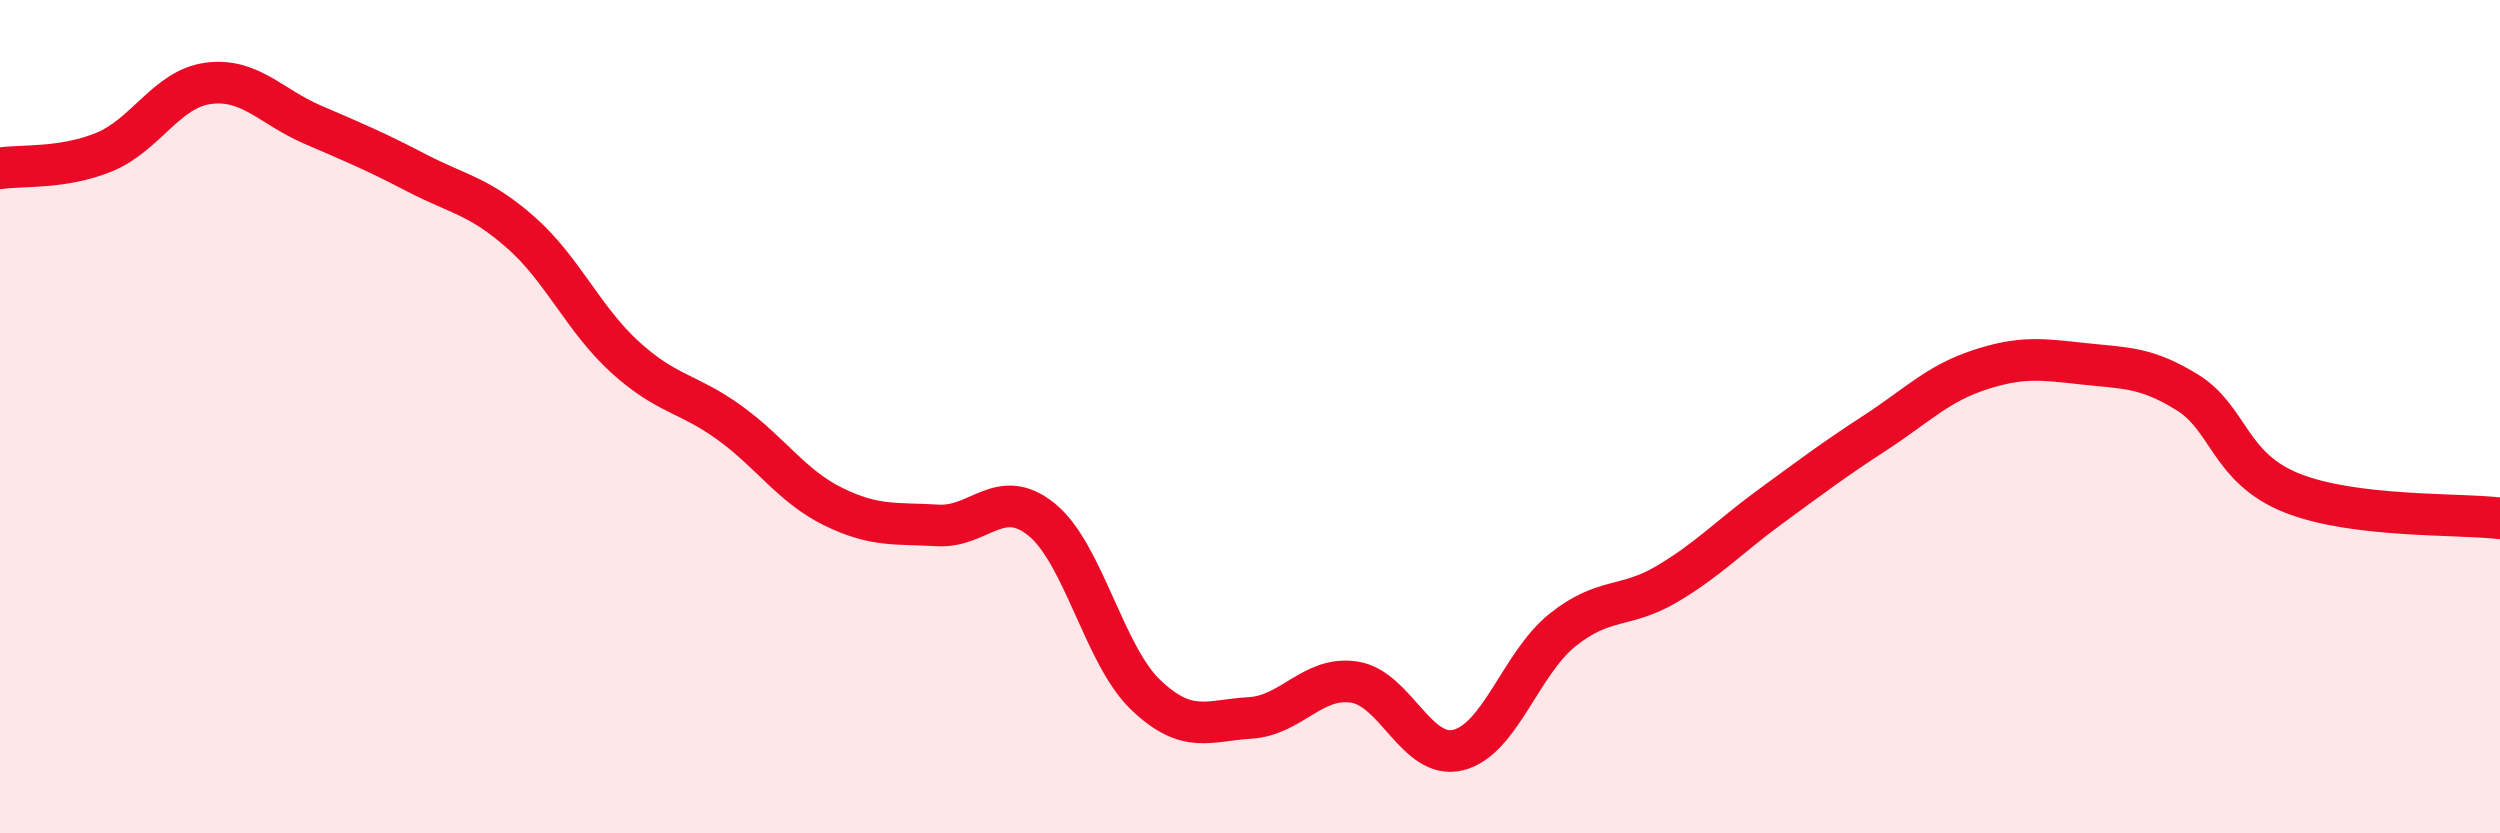 
    <svg width="60" height="20" viewBox="0 0 60 20" xmlns="http://www.w3.org/2000/svg">
      <path
        d="M 0,4.04 C 0.5,3.96 1.5,4.06 2.5,3.65 C 3.5,3.24 4,2.13 5,2 C 6,1.87 6.5,2.56 7.5,2.99 C 8.5,3.42 9,3.63 10,4.15 C 11,4.67 11.5,4.7 12.5,5.58 C 13.5,6.46 14,7.66 15,8.57 C 16,9.48 16.5,9.42 17.5,10.14 C 18.5,10.86 19,11.67 20,12.16 C 21,12.65 21.5,12.55 22.5,12.61 C 23.5,12.67 24,11.66 25,12.47 C 26,13.28 26.5,15.73 27.5,16.68 C 28.5,17.63 29,17.29 30,17.23 C 31,17.17 31.5,16.22 32.5,16.37 C 33.5,16.52 34,18.25 35,18 C 36,17.75 36.5,15.92 37.5,15.12 C 38.5,14.32 39,14.61 40,14.02 C 41,13.43 41.5,12.88 42.5,12.15 C 43.5,11.42 44,11.04 45,10.39 C 46,9.74 46.5,9.21 47.5,8.88 C 48.5,8.55 49,8.62 50,8.73 C 51,8.84 51.5,8.8 52.5,9.42 C 53.5,10.04 53.5,11.23 55,11.83 C 56.5,12.43 59,12.32 60,12.44L60 20L0 20Z"
        fill="#EB0A25"
        opacity="0.1"
        stroke-linecap="round"
        stroke-linejoin="round"
      />
      <path
        d="M 0,4.04 C 0.5,3.96 1.5,4.06 2.5,3.65 C 3.5,3.24 4,2.13 5,2 C 6,1.87 6.5,2.56 7.5,2.99 C 8.5,3.42 9,3.63 10,4.15 C 11,4.67 11.5,4.7 12.5,5.58 C 13.5,6.46 14,7.66 15,8.57 C 16,9.48 16.5,9.42 17.5,10.14 C 18.5,10.86 19,11.67 20,12.16 C 21,12.65 21.5,12.55 22.5,12.61 C 23.5,12.67 24,11.66 25,12.47 C 26,13.28 26.5,15.73 27.5,16.68 C 28.5,17.63 29,17.29 30,17.23 C 31,17.17 31.5,16.22 32.5,16.37 C 33.5,16.52 34,18.25 35,18 C 36,17.75 36.5,15.92 37.5,15.12 C 38.5,14.32 39,14.61 40,14.02 C 41,13.43 41.5,12.88 42.5,12.15 C 43.5,11.42 44,11.04 45,10.39 C 46,9.74 46.5,9.21 47.5,8.88 C 48.5,8.55 49,8.62 50,8.73 C 51,8.84 51.5,8.8 52.5,9.42 C 53.5,10.04 53.5,11.23 55,11.83 C 56.5,12.43 59,12.32 60,12.44"
        stroke="#EB0A25"
        stroke-width="1"
        fill="none"
        stroke-linecap="round"
        stroke-linejoin="round"
      />
    </svg>
  